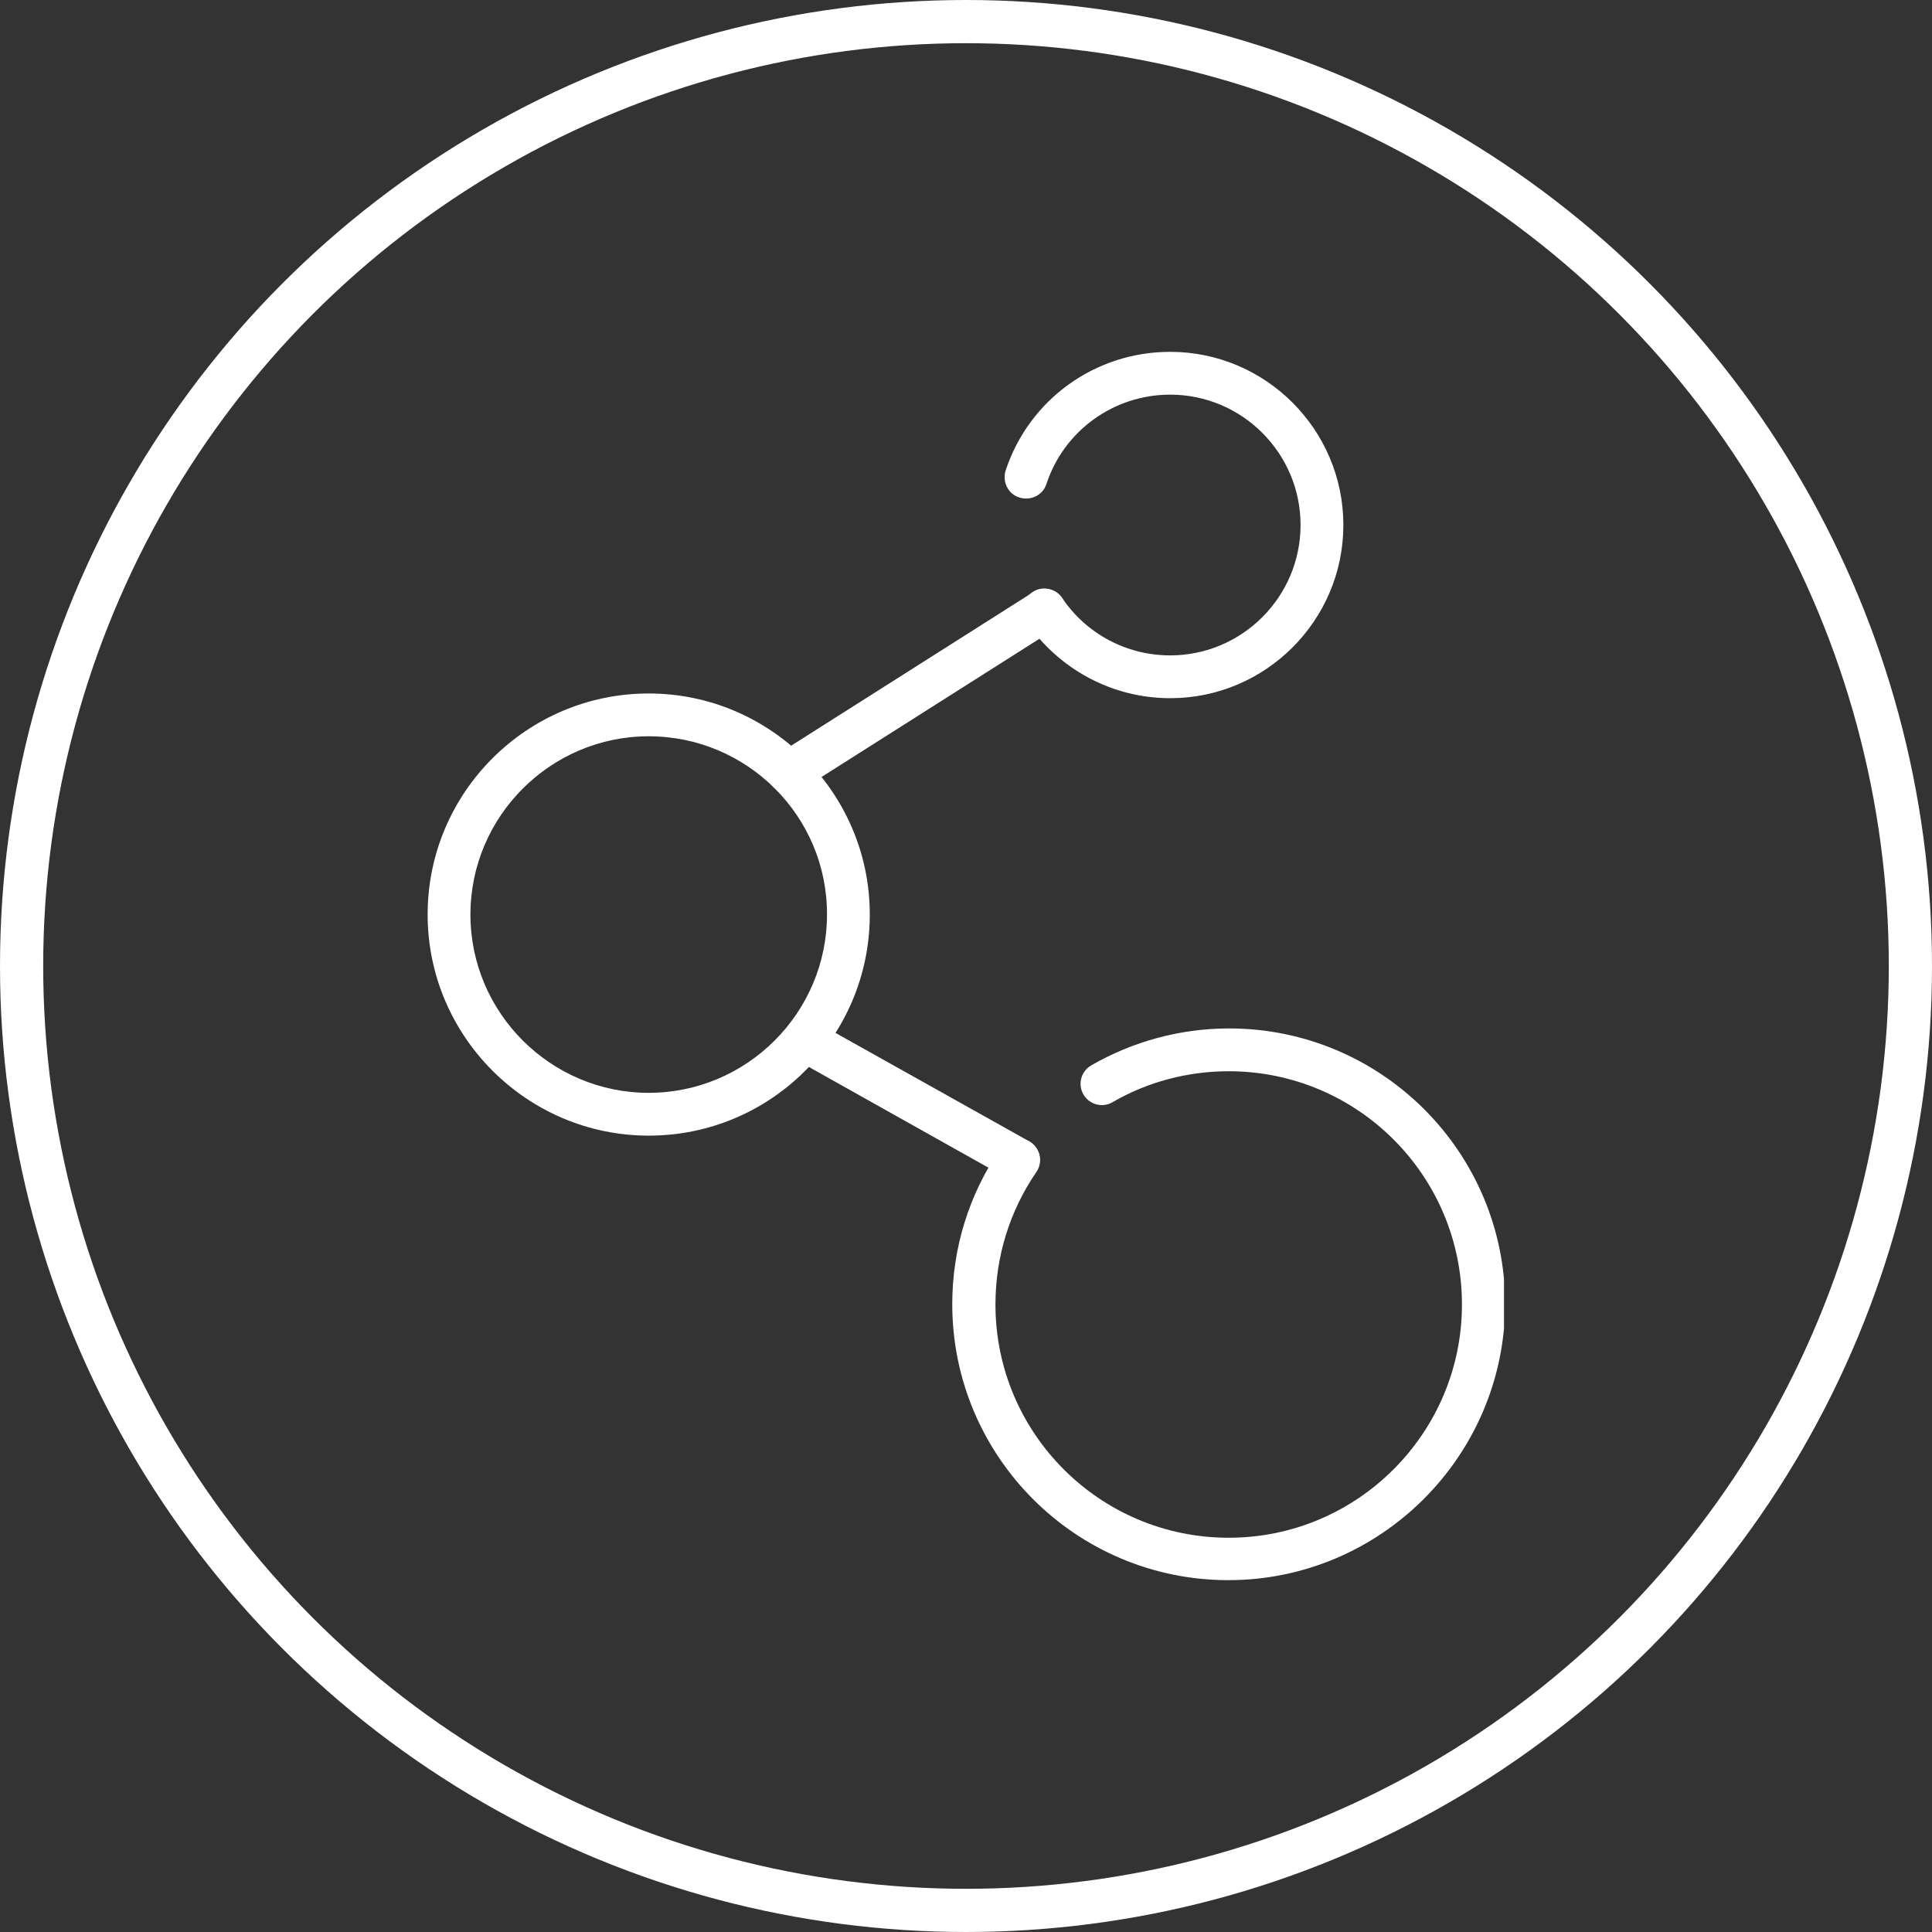 <?xml version="1.0" encoding="utf-8"?>
<!-- Generator: Adobe Illustrator 21.0.0, SVG Export Plug-In . SVG Version: 6.00 Build 0)  -->
<svg version="1.1" id="Capa_1" xmlns="http://www.w3.org/2000/svg" xmlns:xlink="http://www.w3.org/1999/xlink" x="0px" y="0px"
	 viewBox="0 0 492 492" style="enable-background:new 0 0 492 492;" xml:space="preserve">
<rect x="0" y="0" width="492" height="492" fill="#333333" stroke="none"/>
<style type="text/css">
	.st0{fill:none;stroke:#FFFFFF;stroke-width:11;stroke-miterlimit:10;}
	.st1{clip-path:url(#SVGID_2_);fill:#FFFFFF;}
</style>
<circle class="st0" cx="246" cy="246" r="240.5"/>
<g>
	<defs>
		<rect id="SVGID_1_" x="108.9" y="89.6" width="274.1" height="312.8"/>
	</defs>
	<clipPath id="SVGID_2_">
		<use xlink:href="#SVGID_1_"  style="overflow:visible;"/>
	</clipPath>
	<path class="st1" d="M165.2,289.2c-31,0-56.3-25.3-56.3-56.3c0-31.1,25.3-56.3,56.3-56.3s56.3,25.3,56.3,56.3
		C221.5,264,196.3,289.2,165.2,289.2 M165.2,187.5c-25,0-45.4,20.4-45.4,45.4c0,25,20.4,45.4,45.4,45.4s45.4-20.4,45.4-45.4
		C210.7,207.9,190.3,187.5,165.2,187.5"/>
	<path class="st1" d="M312.8,402.4c-38.8,0-70.3-31.5-70.3-70.3c0-14.3,4.3-28.1,12.4-39.8c1.7-2.5,5.1-3.1,7.6-1.4
		c2.5,1.7,3.1,5.1,1.4,7.6c-6.8,9.9-10.4,21.6-10.4,33.7c0,32.8,26.6,59.4,59.4,59.4s59.4-26.7,59.4-59.4
		c0-32.8-26.6-59.4-59.4-59.4c-10.4,0-20.7,2.7-29.6,7.9c-2.6,1.5-5.9,0.6-7.4-2c-1.5-2.6-0.6-5.9,2-7.4c10.6-6.1,22.7-9.4,35.1-9.4
		c38.8,0,70.3,31.5,70.3,70.3C383.1,370.9,351.5,402.4,312.8,402.4"/>
	<path class="st1" d="M298,177.8c-14.7,0-28.3-7.3-36.6-19.4c-1.7-2.5-1-5.9,1.5-7.6c2.5-1.7,5.9-1,7.6,1.5
		c6.2,9.2,16.5,14.6,27.5,14.6c18.3,0,33.2-14.9,33.2-33.2s-14.9-33.2-33.2-33.2c-14.3,0-27,9.1-31.5,22.7c-0.9,2.9-4,4.4-6.9,3.5
		c-2.9-0.9-4.4-4-3.5-6.9c6-18.1,22.8-30.2,41.9-30.2c24.3,0,44.1,19.8,44.1,44.1C342.1,158,322.3,177.8,298,177.8"/>
	<path class="st1" d="M200.9,202.1c-1.8,0-3.6-0.9-4.6-2.5c-1.6-2.5-0.9-5.9,1.7-7.5l65.1-41.3c2.5-1.6,5.9-0.9,7.5,1.7
		c1.6,2.5,0.9,5.9-1.7,7.5l-65.1,41.3C202.9,201.8,201.9,202.1,200.9,202.1"/>
	<path class="st1" d="M259.3,300.8c-0.9,0-1.8-0.2-2.7-0.7L206.5,272c-2.6-1.5-3.6-4.8-2.1-7.4c1.5-2.6,4.8-3.6,7.4-2.1l50.2,28.1
		c2.6,1.5,3.6,4.8,2.1,7.4C263.1,299.8,261.2,300.8,259.3,300.8"/>
</g>
</svg>
